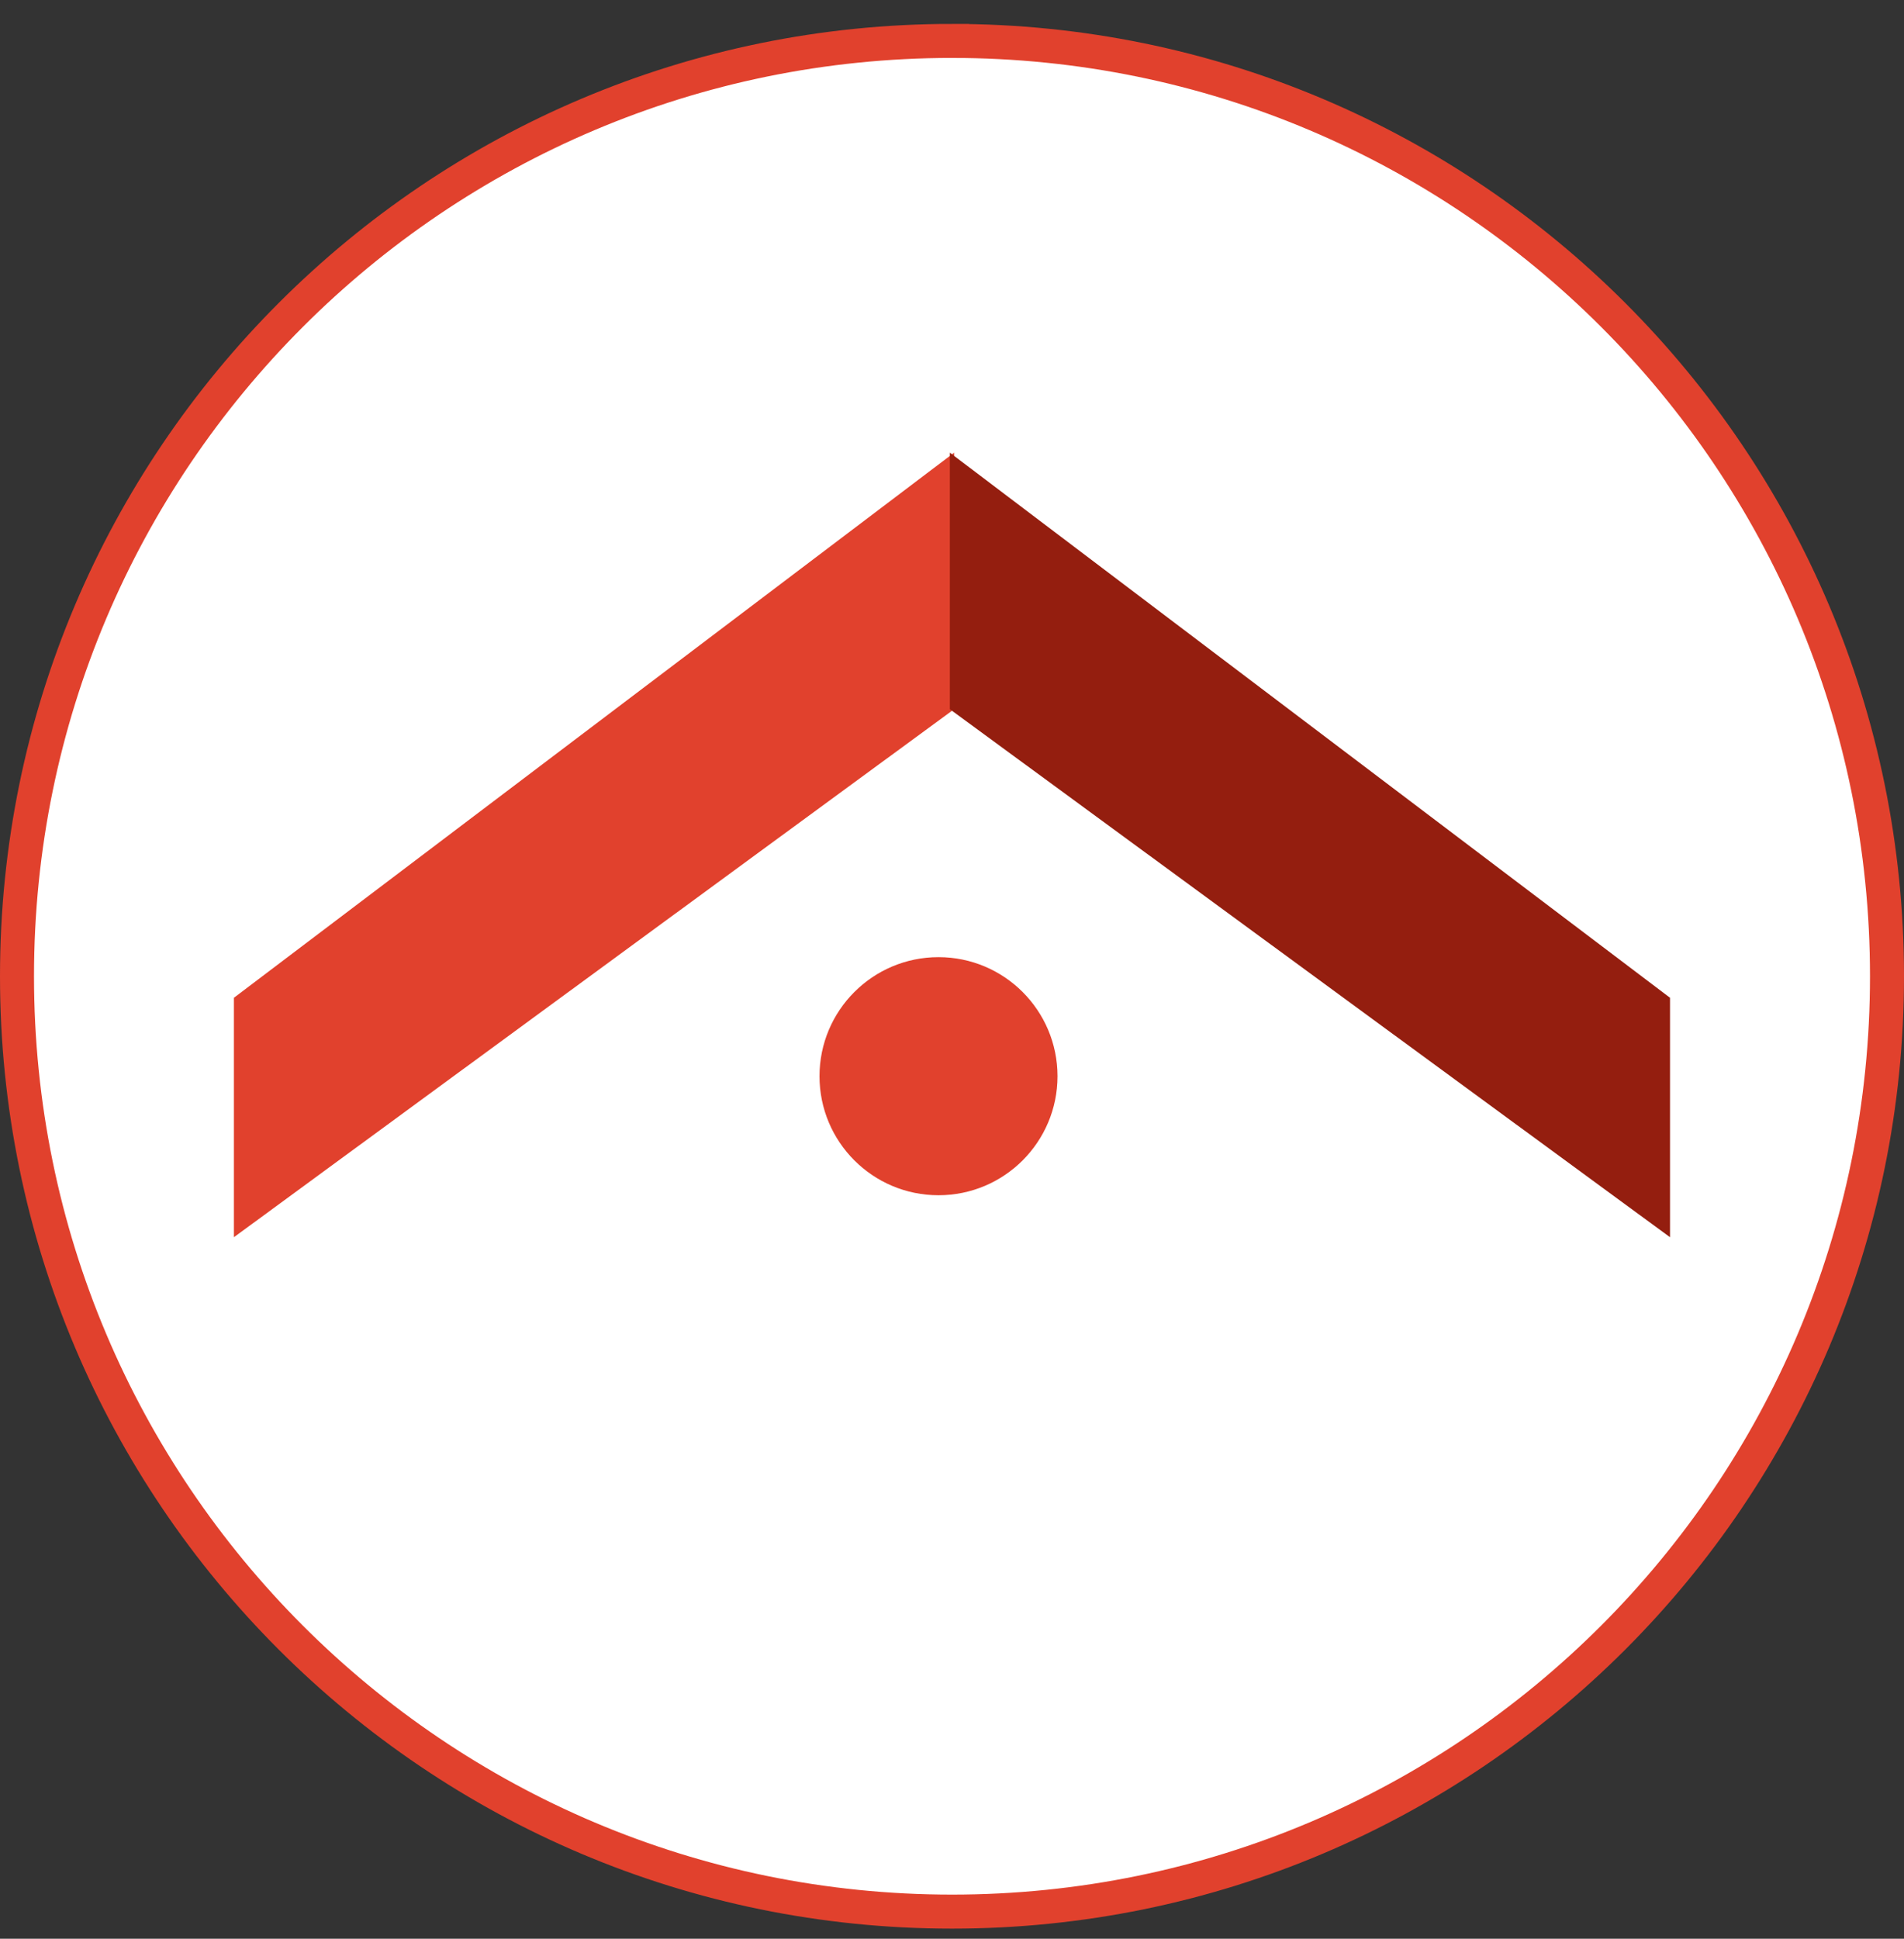 <svg xmlns="http://www.w3.org/2000/svg" width="56" height="57" fill="none" viewBox="0 0 56 57"><rect x="0" y="0" width="56" height="57" fill="#333333" stroke="none"/><g clip-path="url(#a)"><path fill="#fff" stroke="#e1412d" d="M28 1.203c15.188 0 27.5 12.312 27.5 27.5s-12.312 27.5-27.5 27.5S.5 43.891.5 28.703s12.312-27.5 27.5-27.5Z"/><circle cx="27.603" cy="31.641" r="3.5" fill="#e1412d"/><path fill="#e1412d" d="M28.063 13.309v7.542L6.88 36.375v-7.04z"/><path fill="#941e0f" d="M27.937 13.309v7.542l21.181 15.524v-7.04z"/></g><defs><clipPath id="a"><path fill="#fff" d="M0 .703h56v56H0z"/></clipPath></defs></svg>